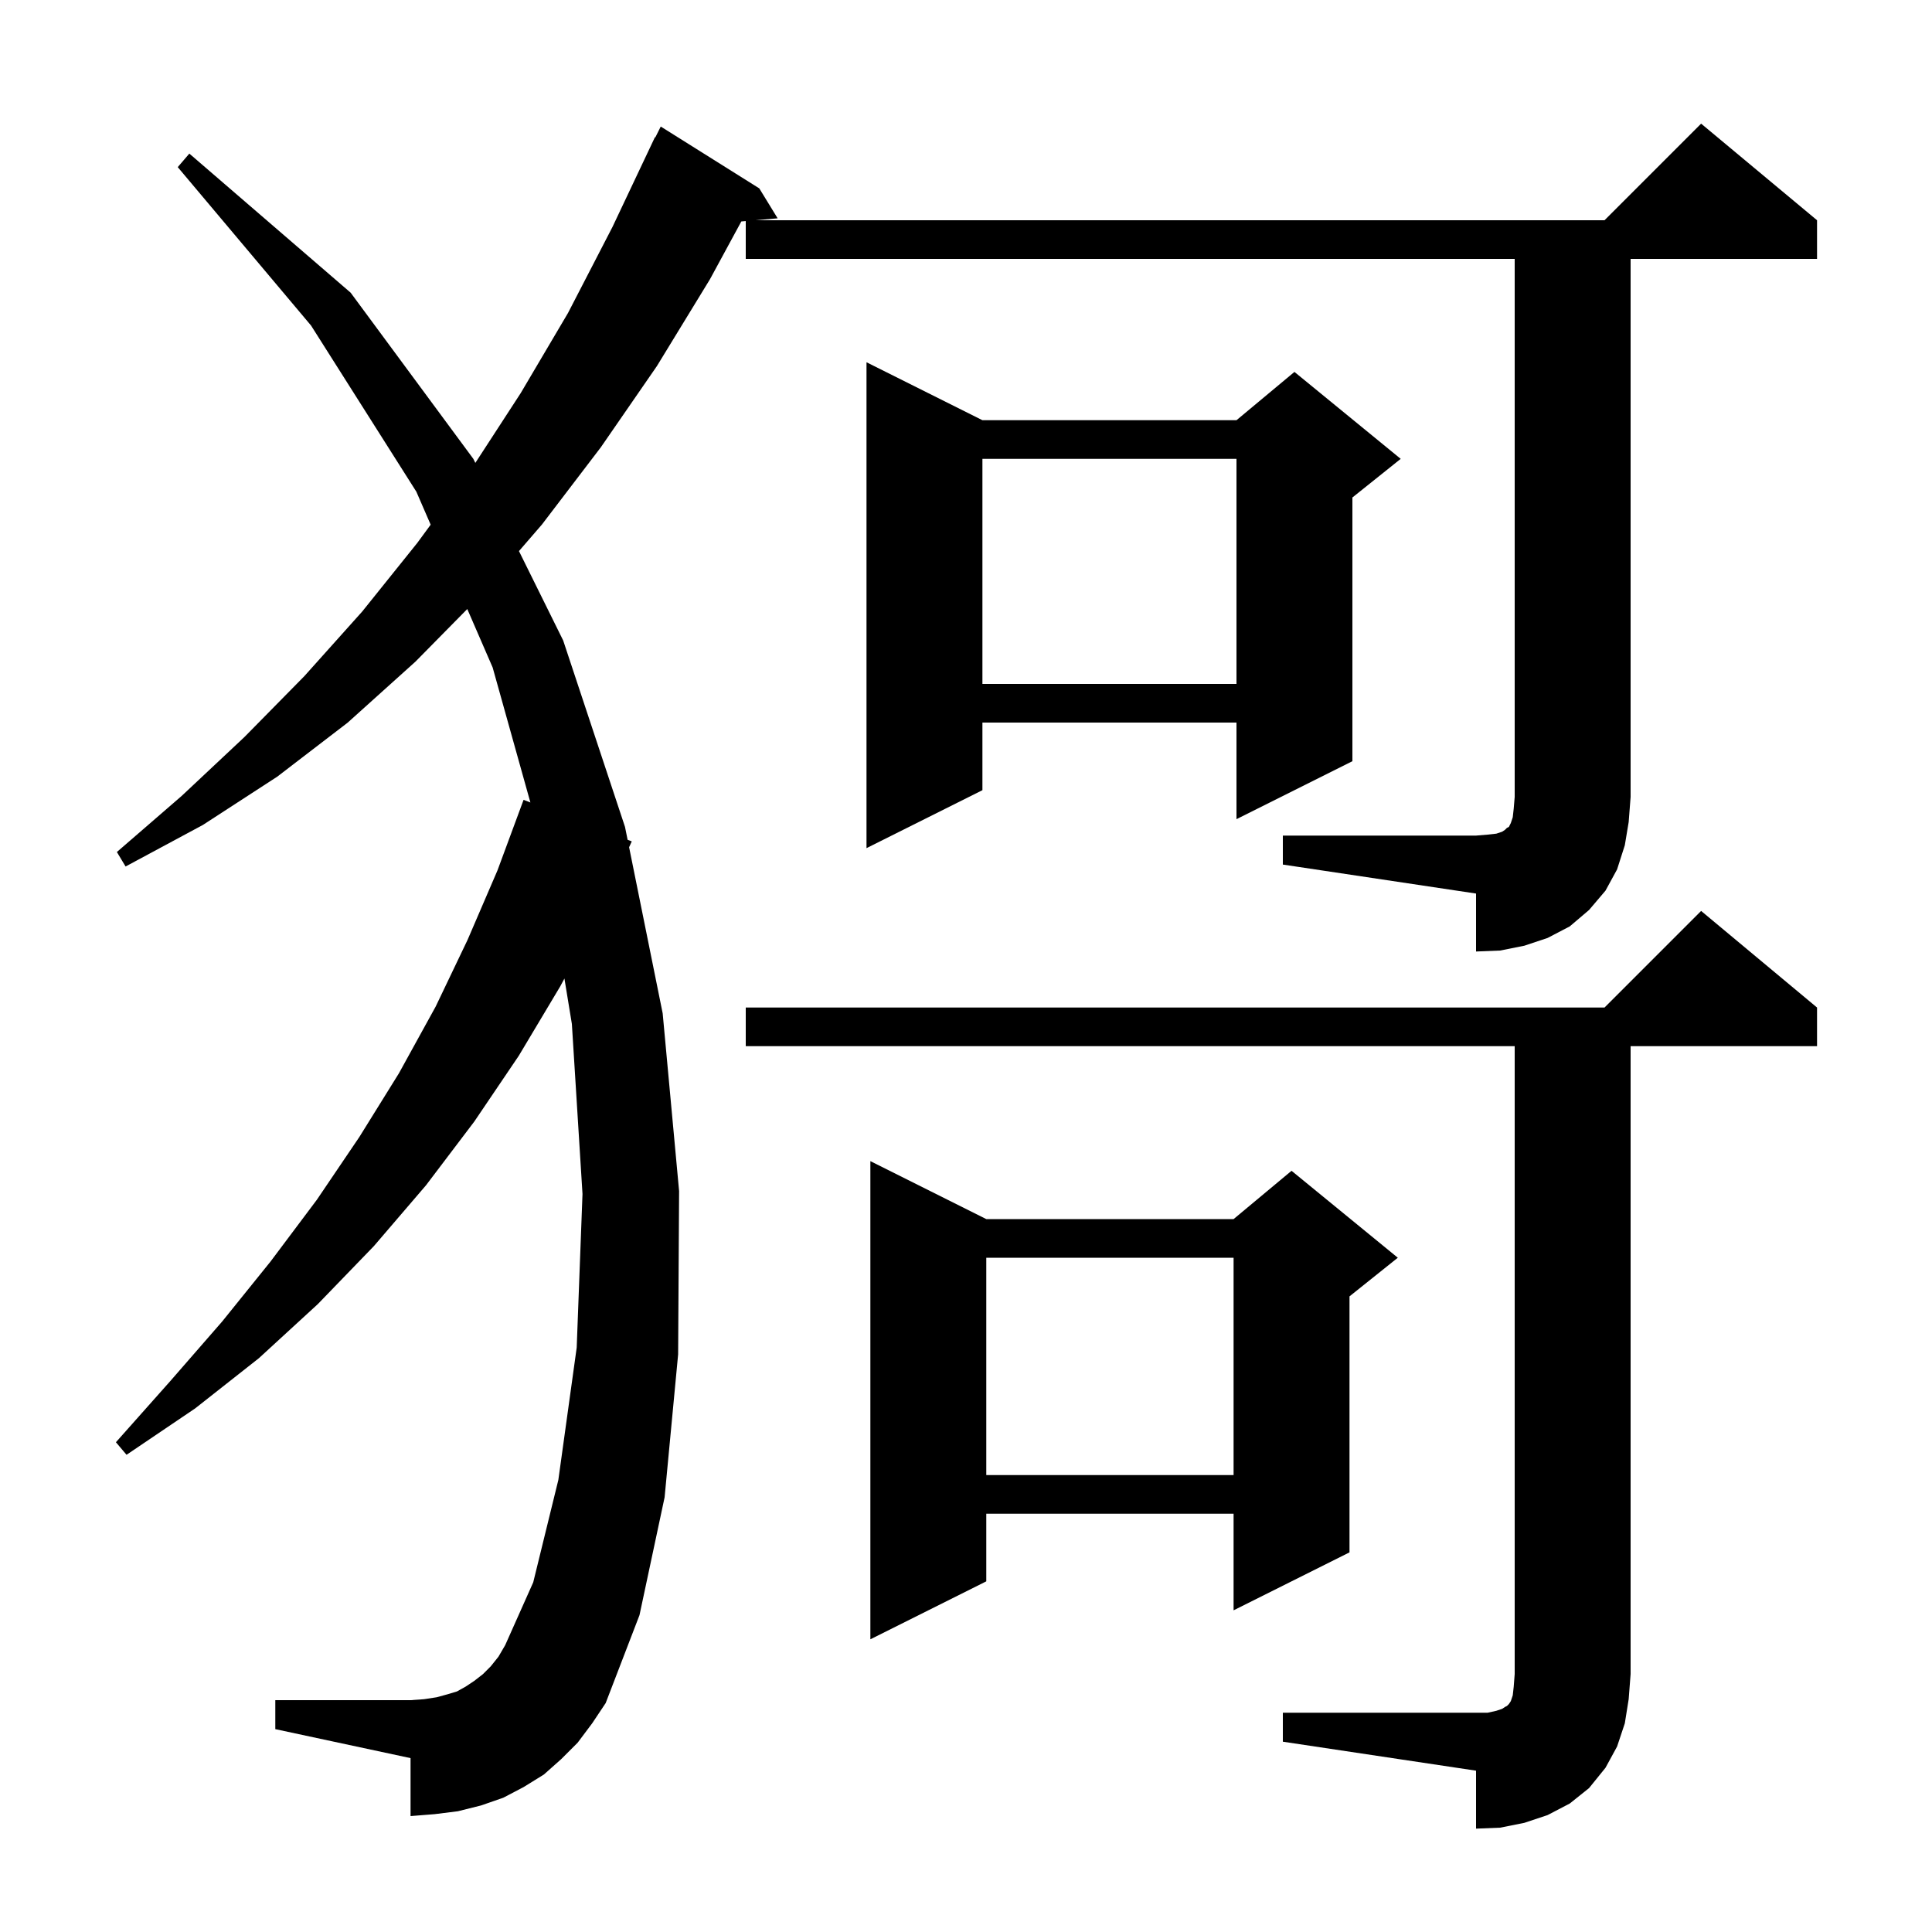 <svg xmlns="http://www.w3.org/2000/svg" xmlns:xlink="http://www.w3.org/1999/xlink" version="1.1" baseProfile="full" viewBox="0 0 200 200" width="200" height="200"><g fill="currentColor"><path d="M 132.8 177.3 L 154.0 177.3 L 154.9 177.1 L 155.5 176.9 L 155.8 176.7 L 156.0 176.6 L 156.2 176.4 L 156.4 176.1 L 156.6 175.5 L 156.7 174.6 L 156.8 173.3 L 156.8 108.3 L 77.2 108.3 L 77.2 104.3 L 166.1 104.3 L 176.1 94.3 L 188.1 104.3 L 188.1 108.3 L 168.8 108.3 L 168.8 173.3 L 168.6 175.9 L 168.2 178.4 L 167.4 180.8 L 166.2 183.0 L 164.5 185.1 L 162.5 186.7 L 160.2 187.9 L 157.8 188.7 L 155.3 189.2 L 152.8 189.3 L 152.8 183.3 L 132.8 180.3 Z M 102.1 126.2 L 127.7 126.2 L 133.7 121.2 L 144.7 130.2 L 139.7 134.2 L 139.7 160.7 L 127.7 166.7 L 127.7 156.7 L 102.1 156.7 L 102.1 163.7 L 90.1 169.7 L 90.1 120.2 Z M 102.1 130.2 L 102.1 152.7 L 127.7 152.7 L 127.7 130.2 Z M 132.8 86.5 L 152.8 86.5 L 154.0 86.4 L 154.9 86.3 L 155.5 86.1 L 155.8 85.9 L 156.0 85.7 L 156.2 85.6 L 156.4 85.2 L 156.6 84.6 L 156.7 83.7 L 156.8 82.5 L 156.8 26.8 L 77.2 26.8 L 77.2 22.884 L 76.742 22.924 L 73.5 28.9 L 68.0 37.9 L 62.2 46.3 L 56.1 54.3 L 53.723 57.048 L 58.3 66.3 L 64.7 85.6 L 64.97 86.935 L 65.4 87.1 L 65.125 87.704 L 68.6 104.9 L 70.3 123.3 L 70.2 140.2 L 68.8 155.0 L 66.2 167.2 L 62.7 176.3 L 61.3 178.4 L 59.8 180.4 L 58.1 182.1 L 56.3 183.7 L 54.2 185.0 L 52.1 186.1 L 49.8 186.9 L 47.4 187.5 L 45.0 187.8 L 42.5 188.0 L 42.5 182.0 L 28.5 179.0 L 28.5 176.0 L 42.5 176.0 L 43.9 175.9 L 45.2 175.7 L 46.3 175.4 L 47.3 175.1 L 48.2 174.6 L 49.1 174.0 L 50.0 173.3 L 50.8 172.5 L 51.6 171.5 L 52.3 170.3 L 55.2 163.8 L 57.8 153.2 L 59.7 139.5 L 60.3 123.6 L 59.2 106.0 L 58.429 101.297 L 58.0 102.1 L 53.7 109.3 L 49.1 116.1 L 44.1 122.7 L 38.7 129.0 L 32.9 135.0 L 26.8 140.6 L 20.2 145.8 L 13.1 150.6 L 12.0 149.3 L 17.6 143.0 L 23.0 136.8 L 28.0 130.6 L 32.8 124.2 L 37.2 117.7 L 41.3 111.1 L 45.1 104.2 L 48.4 97.3 L 51.5 90.1 L 54.2 82.8 L 54.906 83.071 L 51.0 69.1 L 48.373 63.047 L 43.0 68.5 L 36.0 74.8 L 28.7 80.4 L 21.0 85.4 L 13.0 89.7 L 12.1 88.2 L 18.8 82.4 L 25.3 76.3 L 31.5 70.0 L 37.5 63.3 L 43.2 56.2 L 44.582 54.315 L 43.1 50.9 L 32.2 33.7 L 18.4 17.3 L 19.6 15.9 L 36.3 30.3 L 49.0 47.5 L 49.207 47.919 L 53.9 40.7 L 58.8 32.4 L 63.4 23.5 L 67.8 14.2 L 67.84 14.22 L 68.4 13.1 L 78.6 19.5 L 80.5 22.6 L 78.18 22.8 L 166.1 22.8 L 176.1 12.8 L 188.1 22.8 L 188.1 26.8 L 168.8 26.8 L 168.8 82.5 L 168.6 85.1 L 168.2 87.5 L 167.4 90.0 L 166.2 92.2 L 164.5 94.2 L 162.5 95.9 L 160.2 97.1 L 157.8 97.9 L 155.3 98.4 L 152.8 98.5 L 152.8 92.5 L 132.8 89.5 Z M 101.7 43.5 L 128.0 43.5 L 134.0 38.5 L 145.0 47.5 L 140.0 51.5 L 140.0 78.8 L 128.0 84.8 L 128.0 74.8 L 101.7 74.8 L 101.7 81.8 L 89.7 87.8 L 89.7 37.5 Z M 101.7 47.5 L 101.7 70.8 L 128.0 70.8 L 128.0 47.5 Z "/></g></svg>